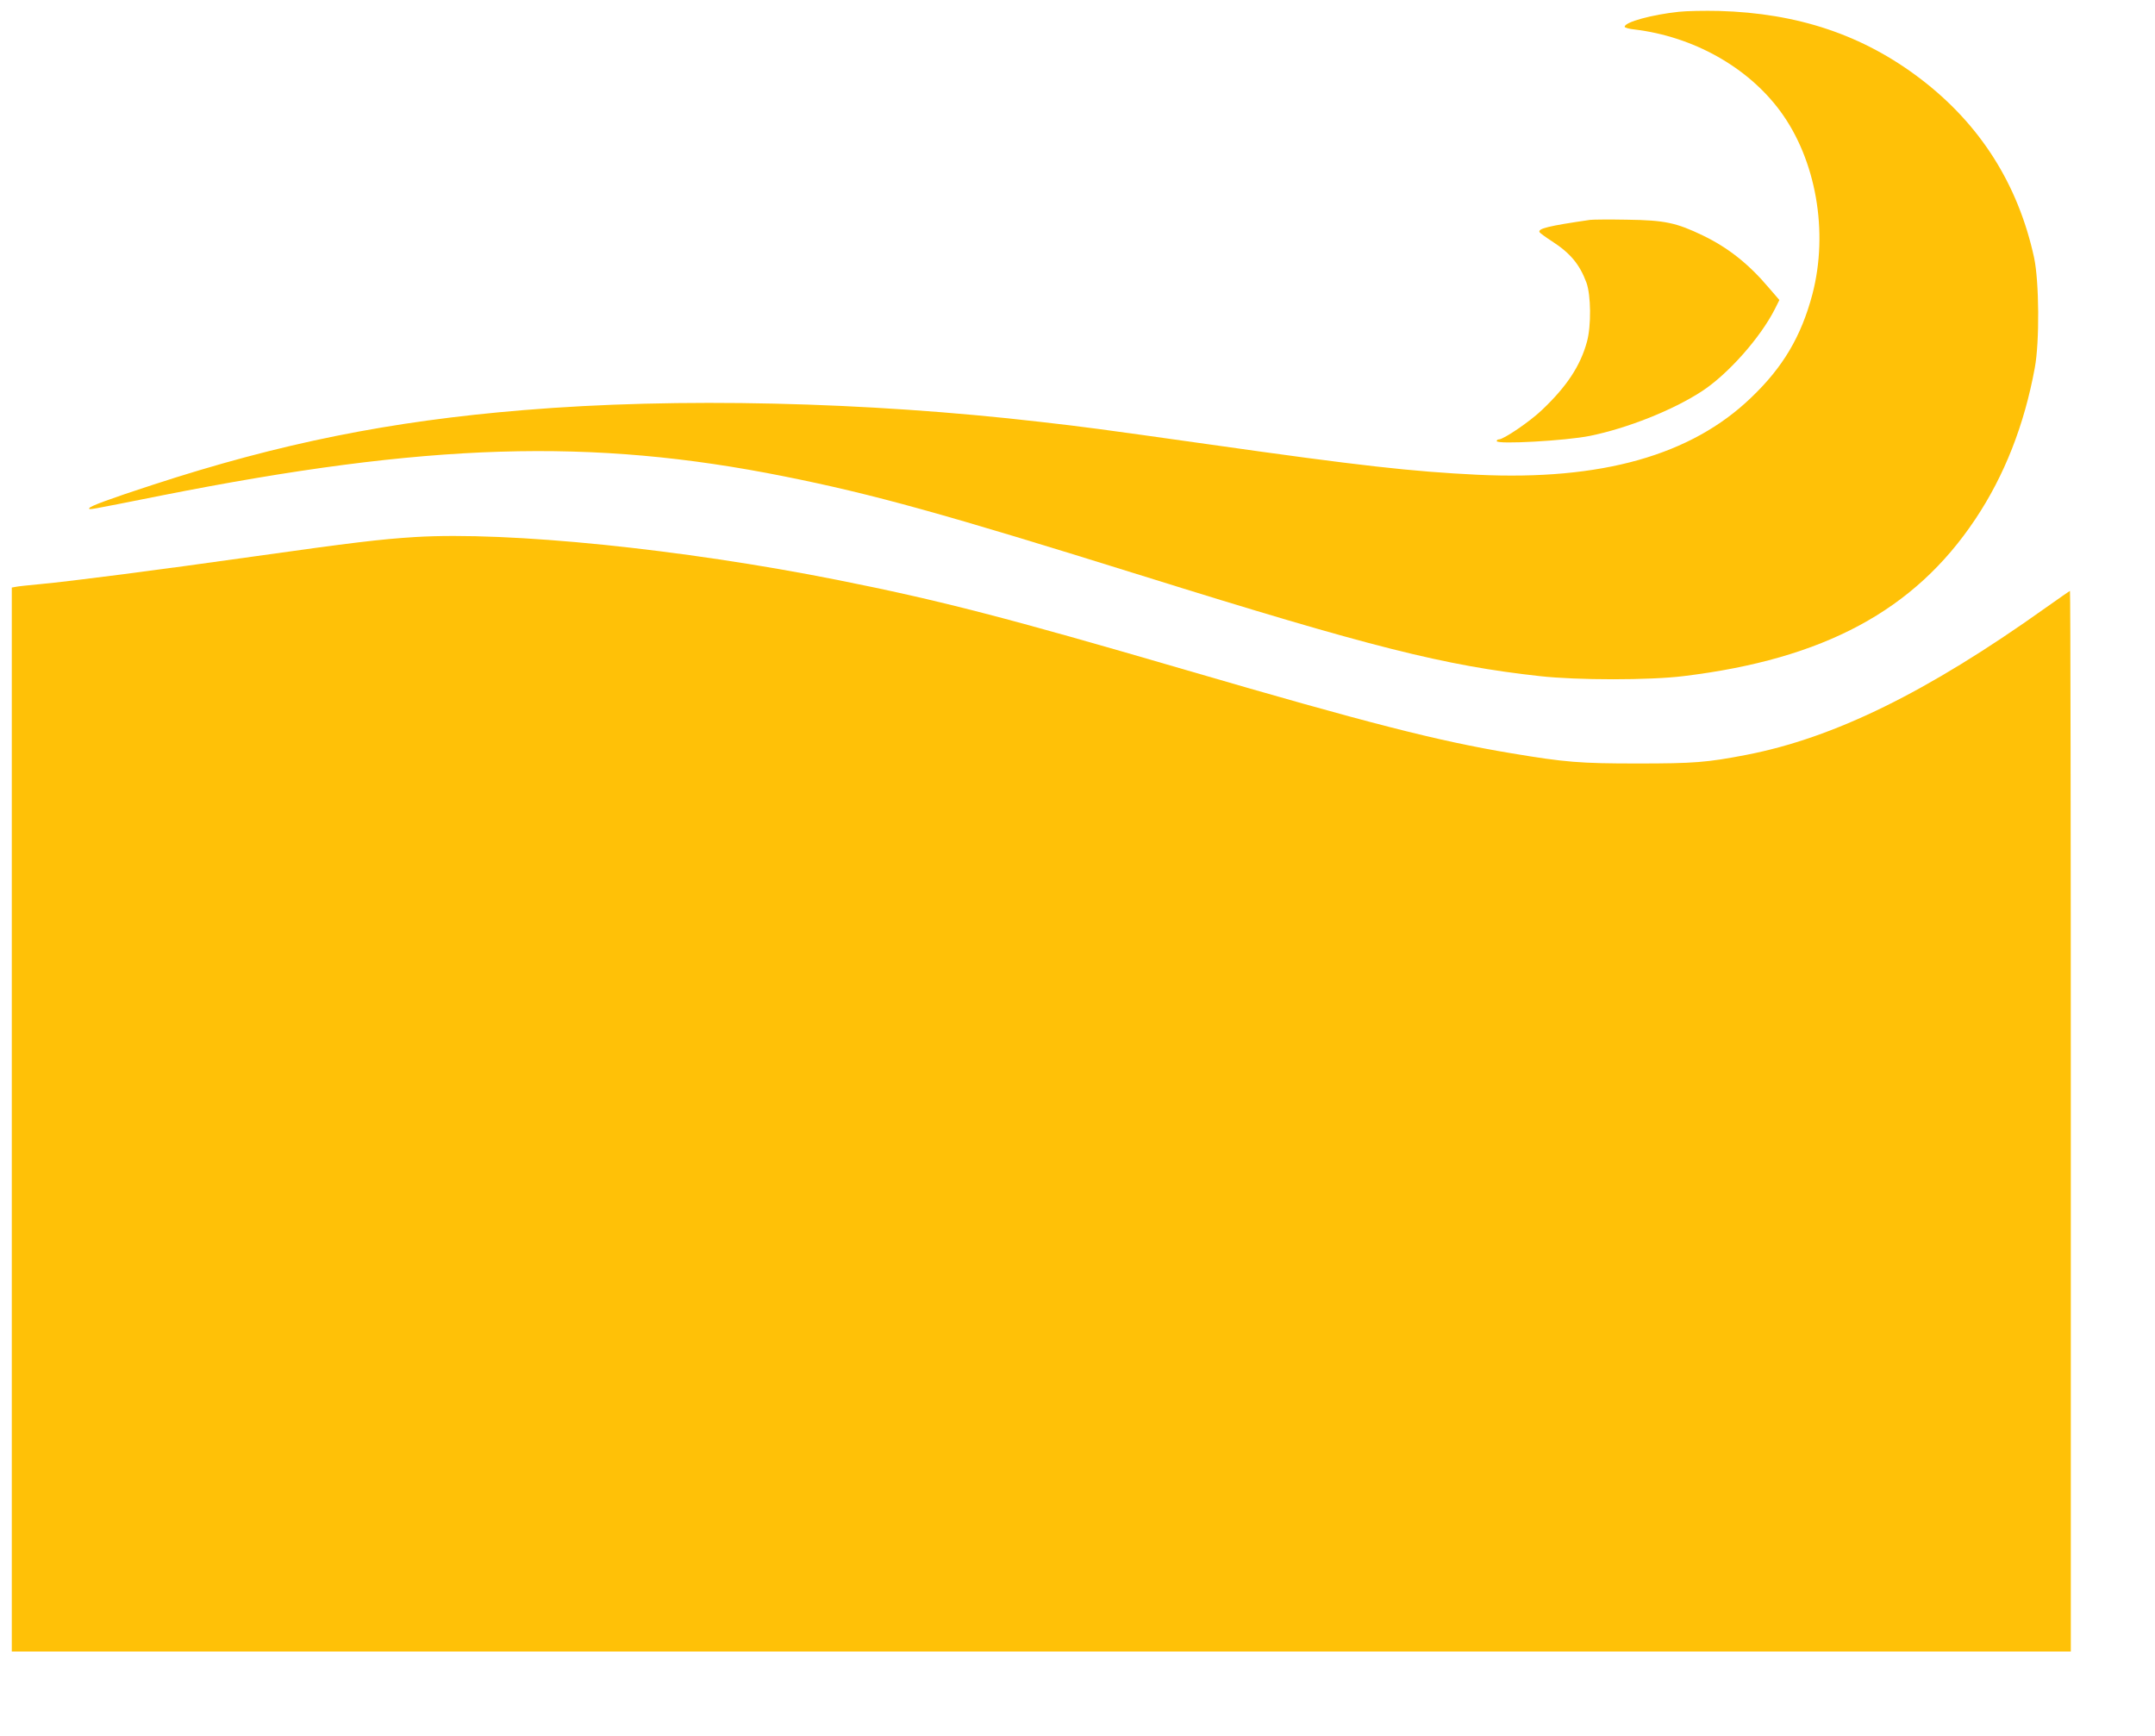 <?xml version="1.0" standalone="no"?>
<!DOCTYPE svg PUBLIC "-//W3C//DTD SVG 20010904//EN"
 "http://www.w3.org/TR/2001/REC-SVG-20010904/DTD/svg10.dtd">
<svg version="1.0" xmlns="http://www.w3.org/2000/svg"
 width="1280pt" height="1031pt" viewBox="0 0 1280 1031"
 preserveAspectRatio="xMidYMid meet">
<g transform="translate(0,1031) scale(0.1,-0.1)"
fill="#ffc107" stroke="none">
<path d="M9972 10240 c-160 -17 -322 -61 -322 -89 0 -5 26 -13 58 -16 349 -42
673 -223 866 -485 213 -289 288 -717 191 -1088 -66 -249 -174 -433 -364 -614
-356 -343 -890 -493 -1625 -458 -389 19 -697 53 -1591 180 -681 96 -734 103
-1005 134 -1038 120 -2157 146 -3070 70 -792 -65 -1448 -197 -2203 -444 -252
-82 -377 -128 -377 -139 0 -10 -22 -14 425 75 1584 314 2557 344 3705 114 529
-106 947 -222 2125 -590 1357 -424 1796 -534 2360 -596 222 -25 655 -25 855 0
832 101 1371 390 1732 931 174 260 292 562 354 900 29 155 26 513 -4 654 -95
437 -321 793 -675 1063 -341 260 -728 390 -1197 403 -85 2 -192 0 -238 -5z"/>
<path d="M9445 9004 c-248 -36 -314 -52 -300 -74 3 -5 36 -29 73 -53 110 -71
165 -138 205 -246 27 -75 29 -256 3 -351 -39 -143 -120 -266 -268 -406 -71
-68 -227 -174 -255 -174 -7 0 -13 -4 -13 -10 0 -21 411 2 554 31 221 45 491
152 663 264 156 101 350 320 436 491 l26 52 -63 73 c-120 142 -242 238 -391
310 -158 76 -226 91 -450 94 -104 2 -203 1 -220 -1z"/>
<path d="M2465 7120 c-207 -13 -373 -33 -955 -115 -565 -80 -1082 -147 -1275
-165 -66 -6 -130 -13 -143 -16 l-22 -4 0 -3160 0 -3160 6115 0 6115 0 0 3150
c0 1733 -2 3150 -5 3150 -2 0 -68 -46 -147 -102 -702 -500 -1254 -771 -1776
-872 -233 -45 -311 -51 -647 -51 -339 0 -428 7 -750 61 -432 72 -844 177
-1930 494 -1072 313 -1463 414 -2070 535 -924 184 -1955 289 -2510 255z"/>
</g>
</svg>

